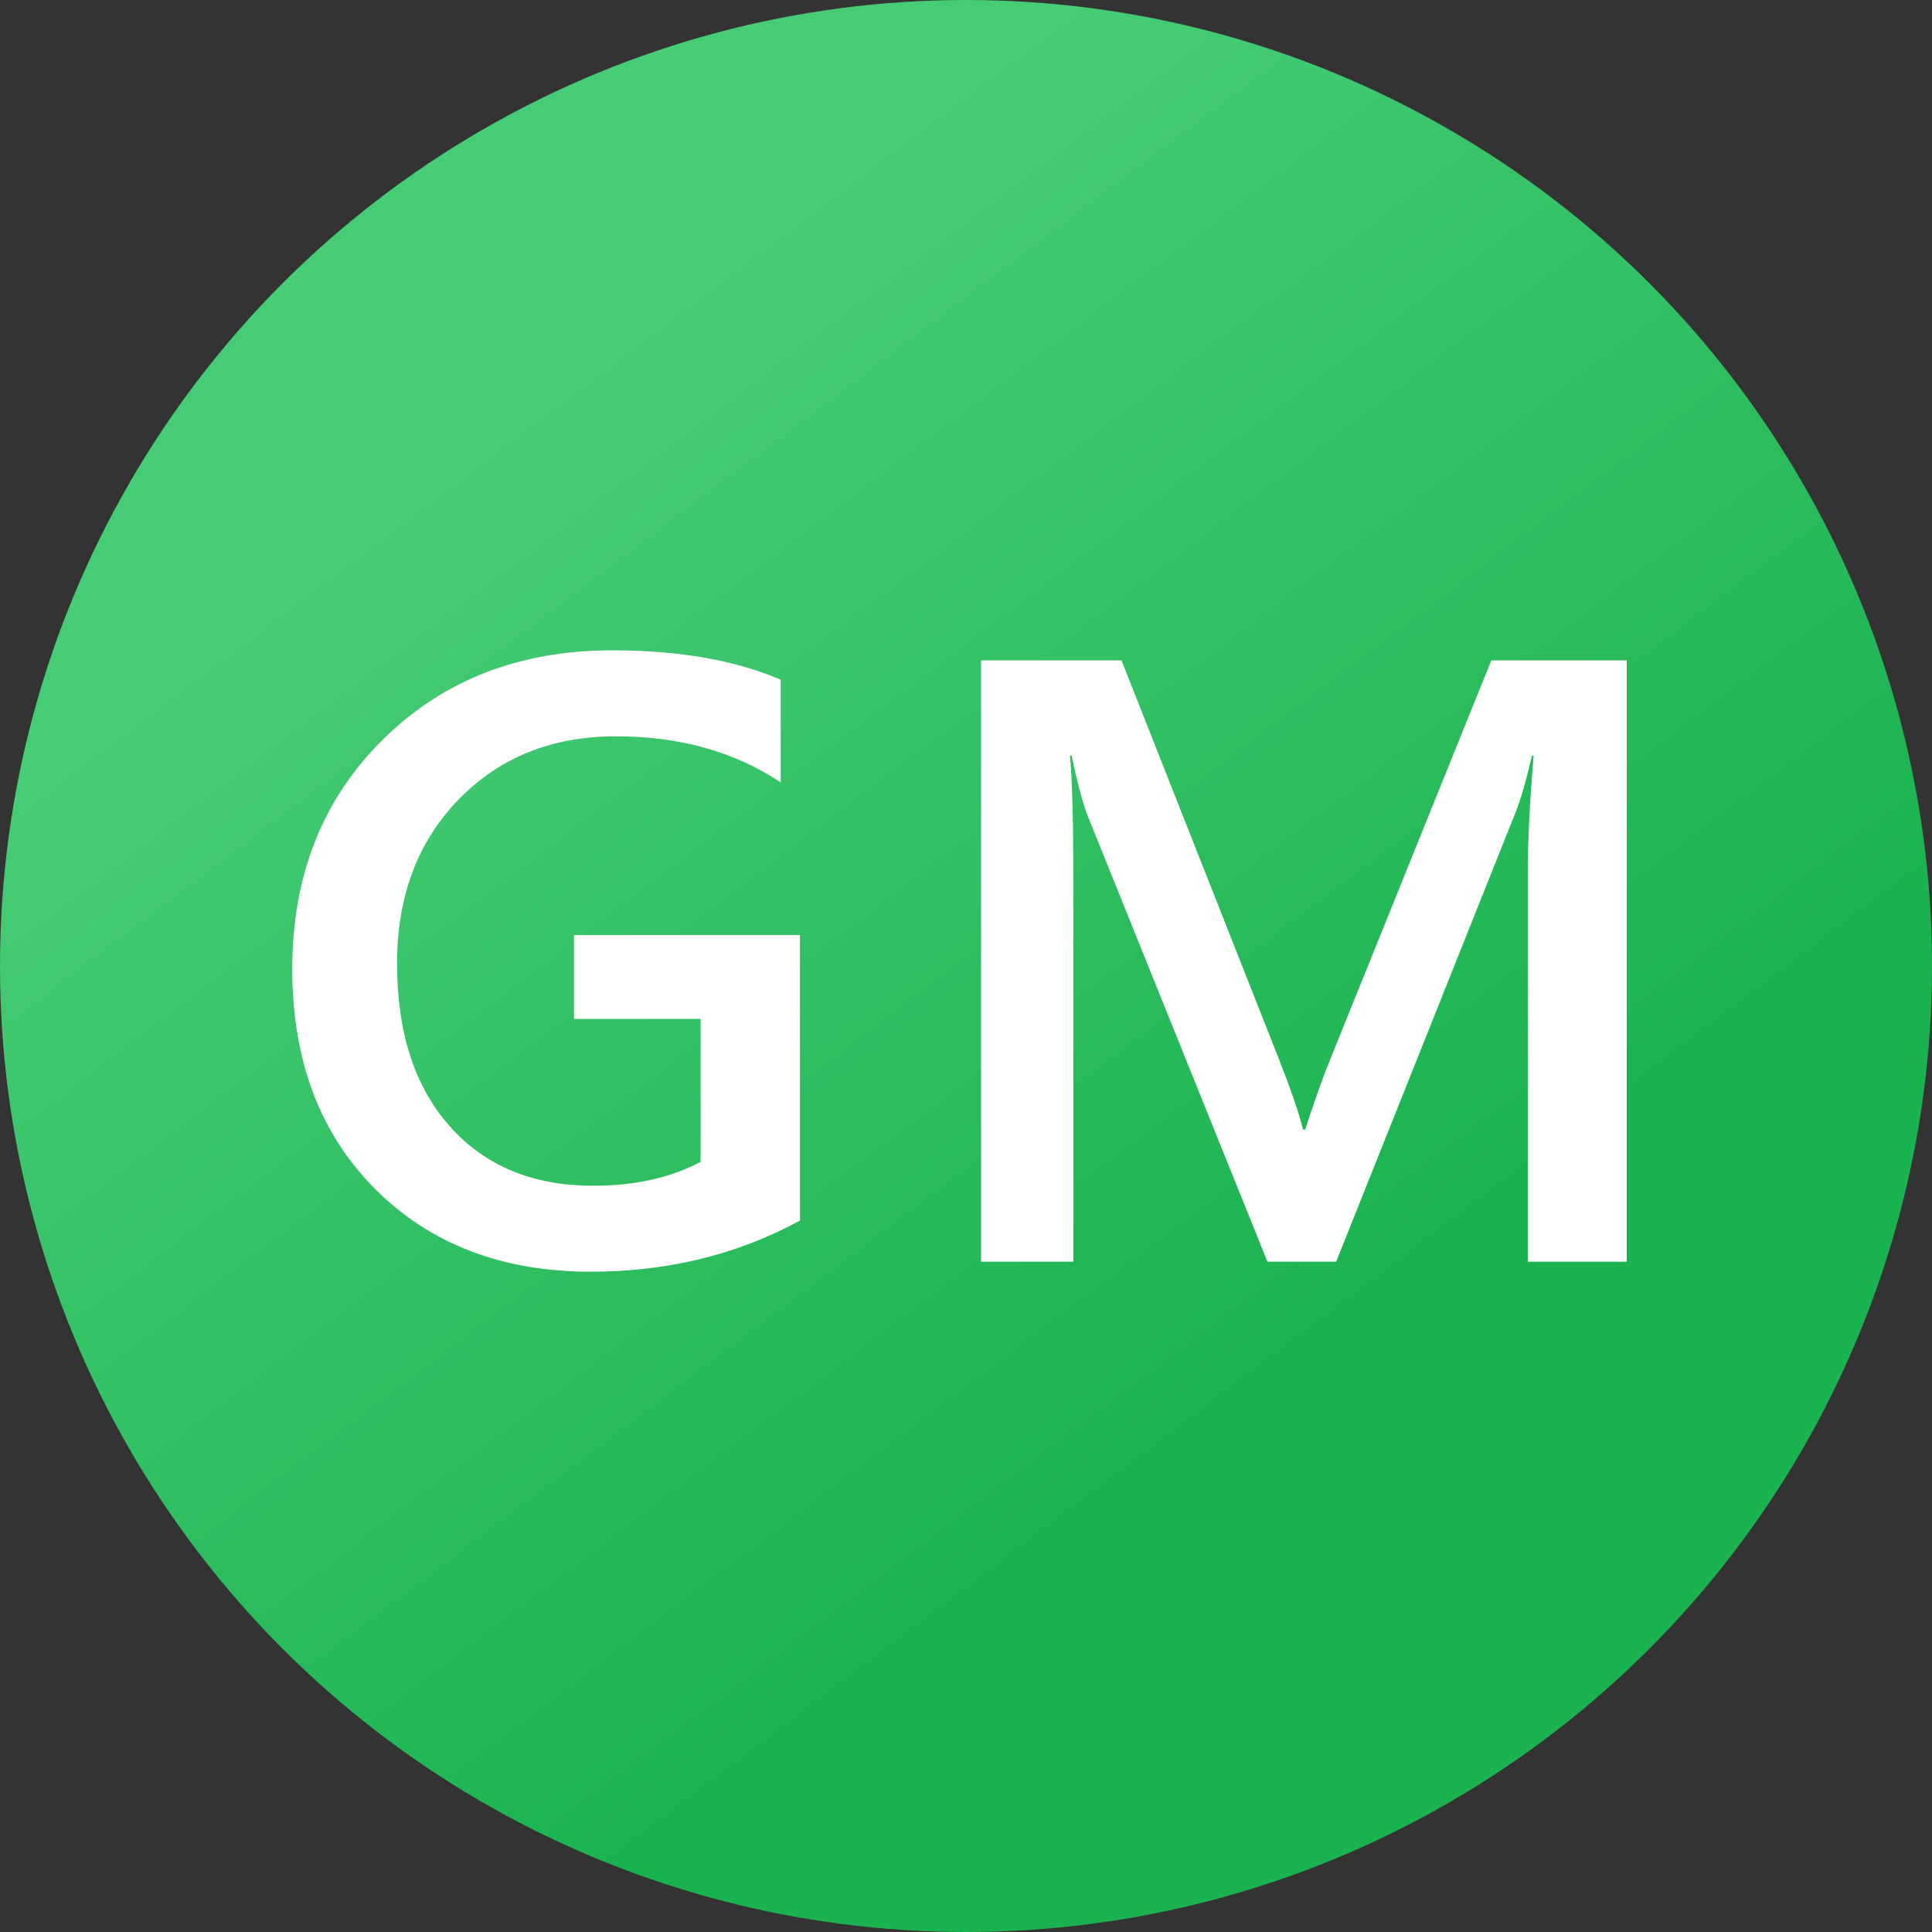 <?xml version="1.0" encoding="UTF-8" standalone="no"?>
<!DOCTYPE svg PUBLIC "-//W3C//DTD SVG 1.1//EN" "http://www.w3.org/Graphics/SVG/1.1/DTD/svg11.dtd">
<svg width="100%" height="100%" viewBox="0 0 72 72" version="1.1" xmlns="http://www.w3.org/2000/svg" xmlns:xlink="http://www.w3.org/1999/xlink" xml:space="preserve" xmlns:serif="http://www.serif.com/" style="fill-rule:evenodd;clip-rule:evenodd;stroke-linejoin:round;stroke-miterlimit:2;">
    <rect x="0" y="0" width="72" height="72" fill="#333333" stroke="none"/>
    <g id="User_Pic" transform="matrix(1,0,0,1,-433,-3914.89)">
        <g id="Ellipse_1980" transform="matrix(1,0,0,1,433,3914.89)">
            <circle cx="36" cy="36" r="36" style="fill:url(#_Linear1);"/>
        </g>
        <g transform="matrix(1,0,0,1,435.364,3933)">
            <path d="M27.449,27.376C25.116,28.647 22.517,29.283 19.652,29.283C16.34,29.283 13.657,28.251 11.605,26.189C9.553,24.126 8.527,21.397 8.527,18.001C8.527,14.533 9.65,11.686 11.894,9.462C14.139,7.238 16.991,6.126 20.449,6.126C22.939,6.126 25.032,6.491 26.73,7.22L26.73,11.048C25.012,9.903 22.965,9.33 20.59,9.33C18.204,9.33 16.249,10.116 14.723,11.689C13.196,13.262 12.433,15.298 12.433,17.798C12.433,20.371 13.09,22.395 14.402,23.869C15.715,25.343 17.496,26.08 19.746,26.08C21.288,26.08 22.621,25.783 23.746,25.189L23.746,19.861L19.027,19.861L19.027,16.736L27.449,16.736L27.449,27.376Z" style="fill:white;fill-rule:nonzero;"/>
            <path d="M58.26,28.908L54.572,28.908L54.572,14.408C54.572,13.22 54.645,11.767 54.791,10.048L54.728,10.048C54.499,11.028 54.296,11.731 54.119,12.158L47.432,28.908L44.869,28.908L38.166,12.283C37.978,11.793 37.781,11.048 37.572,10.048L37.51,10.048C37.593,10.944 37.635,12.408 37.635,14.439L37.635,28.908L34.197,28.908L34.197,6.501L39.432,6.501L45.322,21.423C45.77,22.569 46.062,23.423 46.197,23.986L46.275,23.986C46.661,22.809 46.973,21.934 47.213,21.361L53.213,6.501L58.26,6.501L58.26,28.908Z" style="fill:white;fill-rule:nonzero;"/>
        </g>
    </g>
    <defs>
        <linearGradient id="_Linear1" x1="0" y1="0" x2="1" y2="0" gradientUnits="userSpaceOnUse" gradientTransform="matrix(27.432,36.576,-36.576,27.432,16.344,17.352)"><stop offset="0" style="stop-color:rgb(71,204,118);stop-opacity:1"/><stop offset="1" style="stop-color:rgb(27,179,80);stop-opacity:1"/></linearGradient>
    </defs>
</svg>
